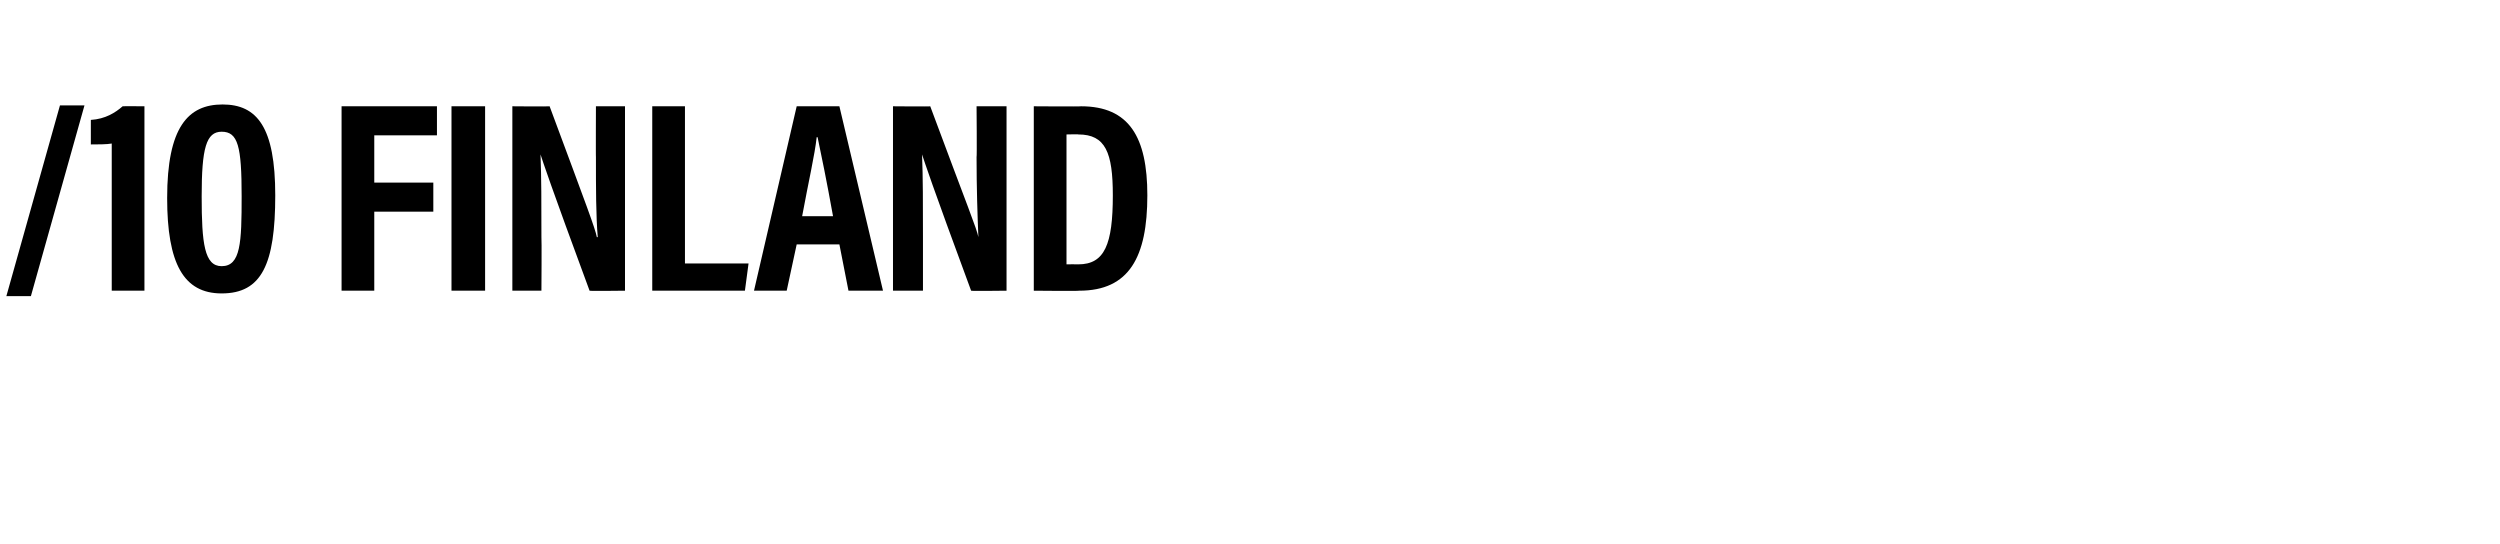 <?xml version="1.0" standalone="no"?>
<!DOCTYPE svg PUBLIC "-//W3C//DTD SVG 1.1//EN" "http://www.w3.org/Graphics/SVG/1.1/DTD/svg11.dtd">
<svg xmlns="http://www.w3.org/2000/svg" version="1.1" width="275.2px" height="59.9px" viewBox="0 -10 275.2 59.9" style="top:-10px">
  <desc>/10 Finland</desc>
  <defs/>
  <g id="Polygon57747">
    <path d="M 0.7 22.6 L 6.6 1.6 L 9.3 1.6 L 3.4 22.6 L 0.7 22.6 Z M 12.3 22 C 12.3 22 12.3 5.85 12.3 5.8 C 11.8 5.9 10.7 5.9 10 5.9 C 10 5.9 10 3.2 10 3.2 C 11.6 3.1 12.7 2.4 13.5 1.7 C 13.47 1.68 15.9 1.7 15.9 1.7 L 15.9 22 L 12.3 22 Z M 30.3 11.5 C 30.3 19.1 28.8 22.3 24.4 22.3 C 20.2 22.3 18.4 19 18.4 11.8 C 18.4 4 20.7 1.5 24.5 1.5 C 28.3 1.5 30.3 4 30.3 11.5 Z M 22.2 11.6 C 22.2 16.8 22.5 19.3 24.4 19.3 C 26.5 19.3 26.6 16.7 26.6 11.6 C 26.6 6.1 26.2 4.5 24.4 4.5 C 22.7 4.5 22.2 6.3 22.2 11.6 Z M 37.6 1.7 L 48.1 1.7 L 48.1 4.9 L 41.2 4.9 L 41.2 10.1 L 47.7 10.1 L 47.7 13.3 L 41.2 13.3 L 41.2 22 L 37.6 22 L 37.6 1.7 Z M 53.4 1.7 L 53.4 22 L 49.7 22 L 49.7 1.7 L 53.4 1.7 Z M 56.4 22 L 56.4 1.7 C 56.4 1.7 60.48 1.74 60.5 1.7 C 64.7 13 65.5 15.1 65.7 16.1 C 65.7 16.1 65.8 16.1 65.8 16.1 C 65.6 13.7 65.6 10.7 65.6 7.3 C 65.58 7.35 65.6 1.7 65.6 1.7 L 68.8 1.7 L 68.8 22 C 68.8 22 64.89 22.05 64.9 22 C 60.5 10.1 59.8 7.9 59.5 7 C 59.5 7 59.5 7 59.5 7 C 59.6 9.5 59.6 12.5 59.6 16.1 C 59.64 16.14 59.6 22 59.6 22 L 56.4 22 Z M 71.8 1.7 L 75.4 1.7 L 75.4 19 L 82.4 19 L 82 22 L 71.8 22 L 71.8 1.7 Z M 87.7 16.9 L 86.6 22 L 83 22 L 87.7 1.7 L 92.4 1.7 L 97.2 22 L 93.4 22 L 92.4 16.9 L 87.7 16.9 Z M 91.7 13.8 C 91 9.9 90.4 7 90 5.1 C 90 5.1 89.9 5.1 89.9 5.1 C 89.7 7 89 10 88.3 13.8 C 88.3 13.8 91.7 13.8 91.7 13.8 Z M 98.3 22 L 98.3 1.7 C 98.3 1.7 102.45 1.74 102.4 1.7 C 106.6 13 107.5 15.1 107.7 16.1 C 107.7 16.1 107.7 16.1 107.7 16.1 C 107.6 13.7 107.5 10.7 107.5 7.3 C 107.55 7.35 107.5 1.7 107.5 1.7 L 110.8 1.7 L 110.8 22 C 110.8 22 106.86 22.05 106.9 22 C 102.5 10.1 101.8 7.9 101.5 7 C 101.5 7 101.5 7 101.5 7 C 101.6 9.5 101.6 12.5 101.6 16.1 C 101.61 16.14 101.6 22 101.6 22 L 98.3 22 Z M 113.8 1.7 C 113.8 1.7 119.04 1.74 119 1.7 C 124.3 1.7 126.3 5.1 126.3 11.5 C 126.3 18.3 124.3 22 118.8 22 C 118.77 22.05 113.8 22 113.8 22 L 113.8 1.7 Z M 117.4 19.1 C 117.4 19.1 118.71 19.08 118.7 19.1 C 121.6 19.1 122.5 16.9 122.5 11.5 C 122.5 6.8 121.7 4.8 118.7 4.8 C 118.74 4.77 117.4 4.8 117.4 4.8 L 117.4 19.1 Z " stroke="none" fill="#000"/>
  </g>
</svg>